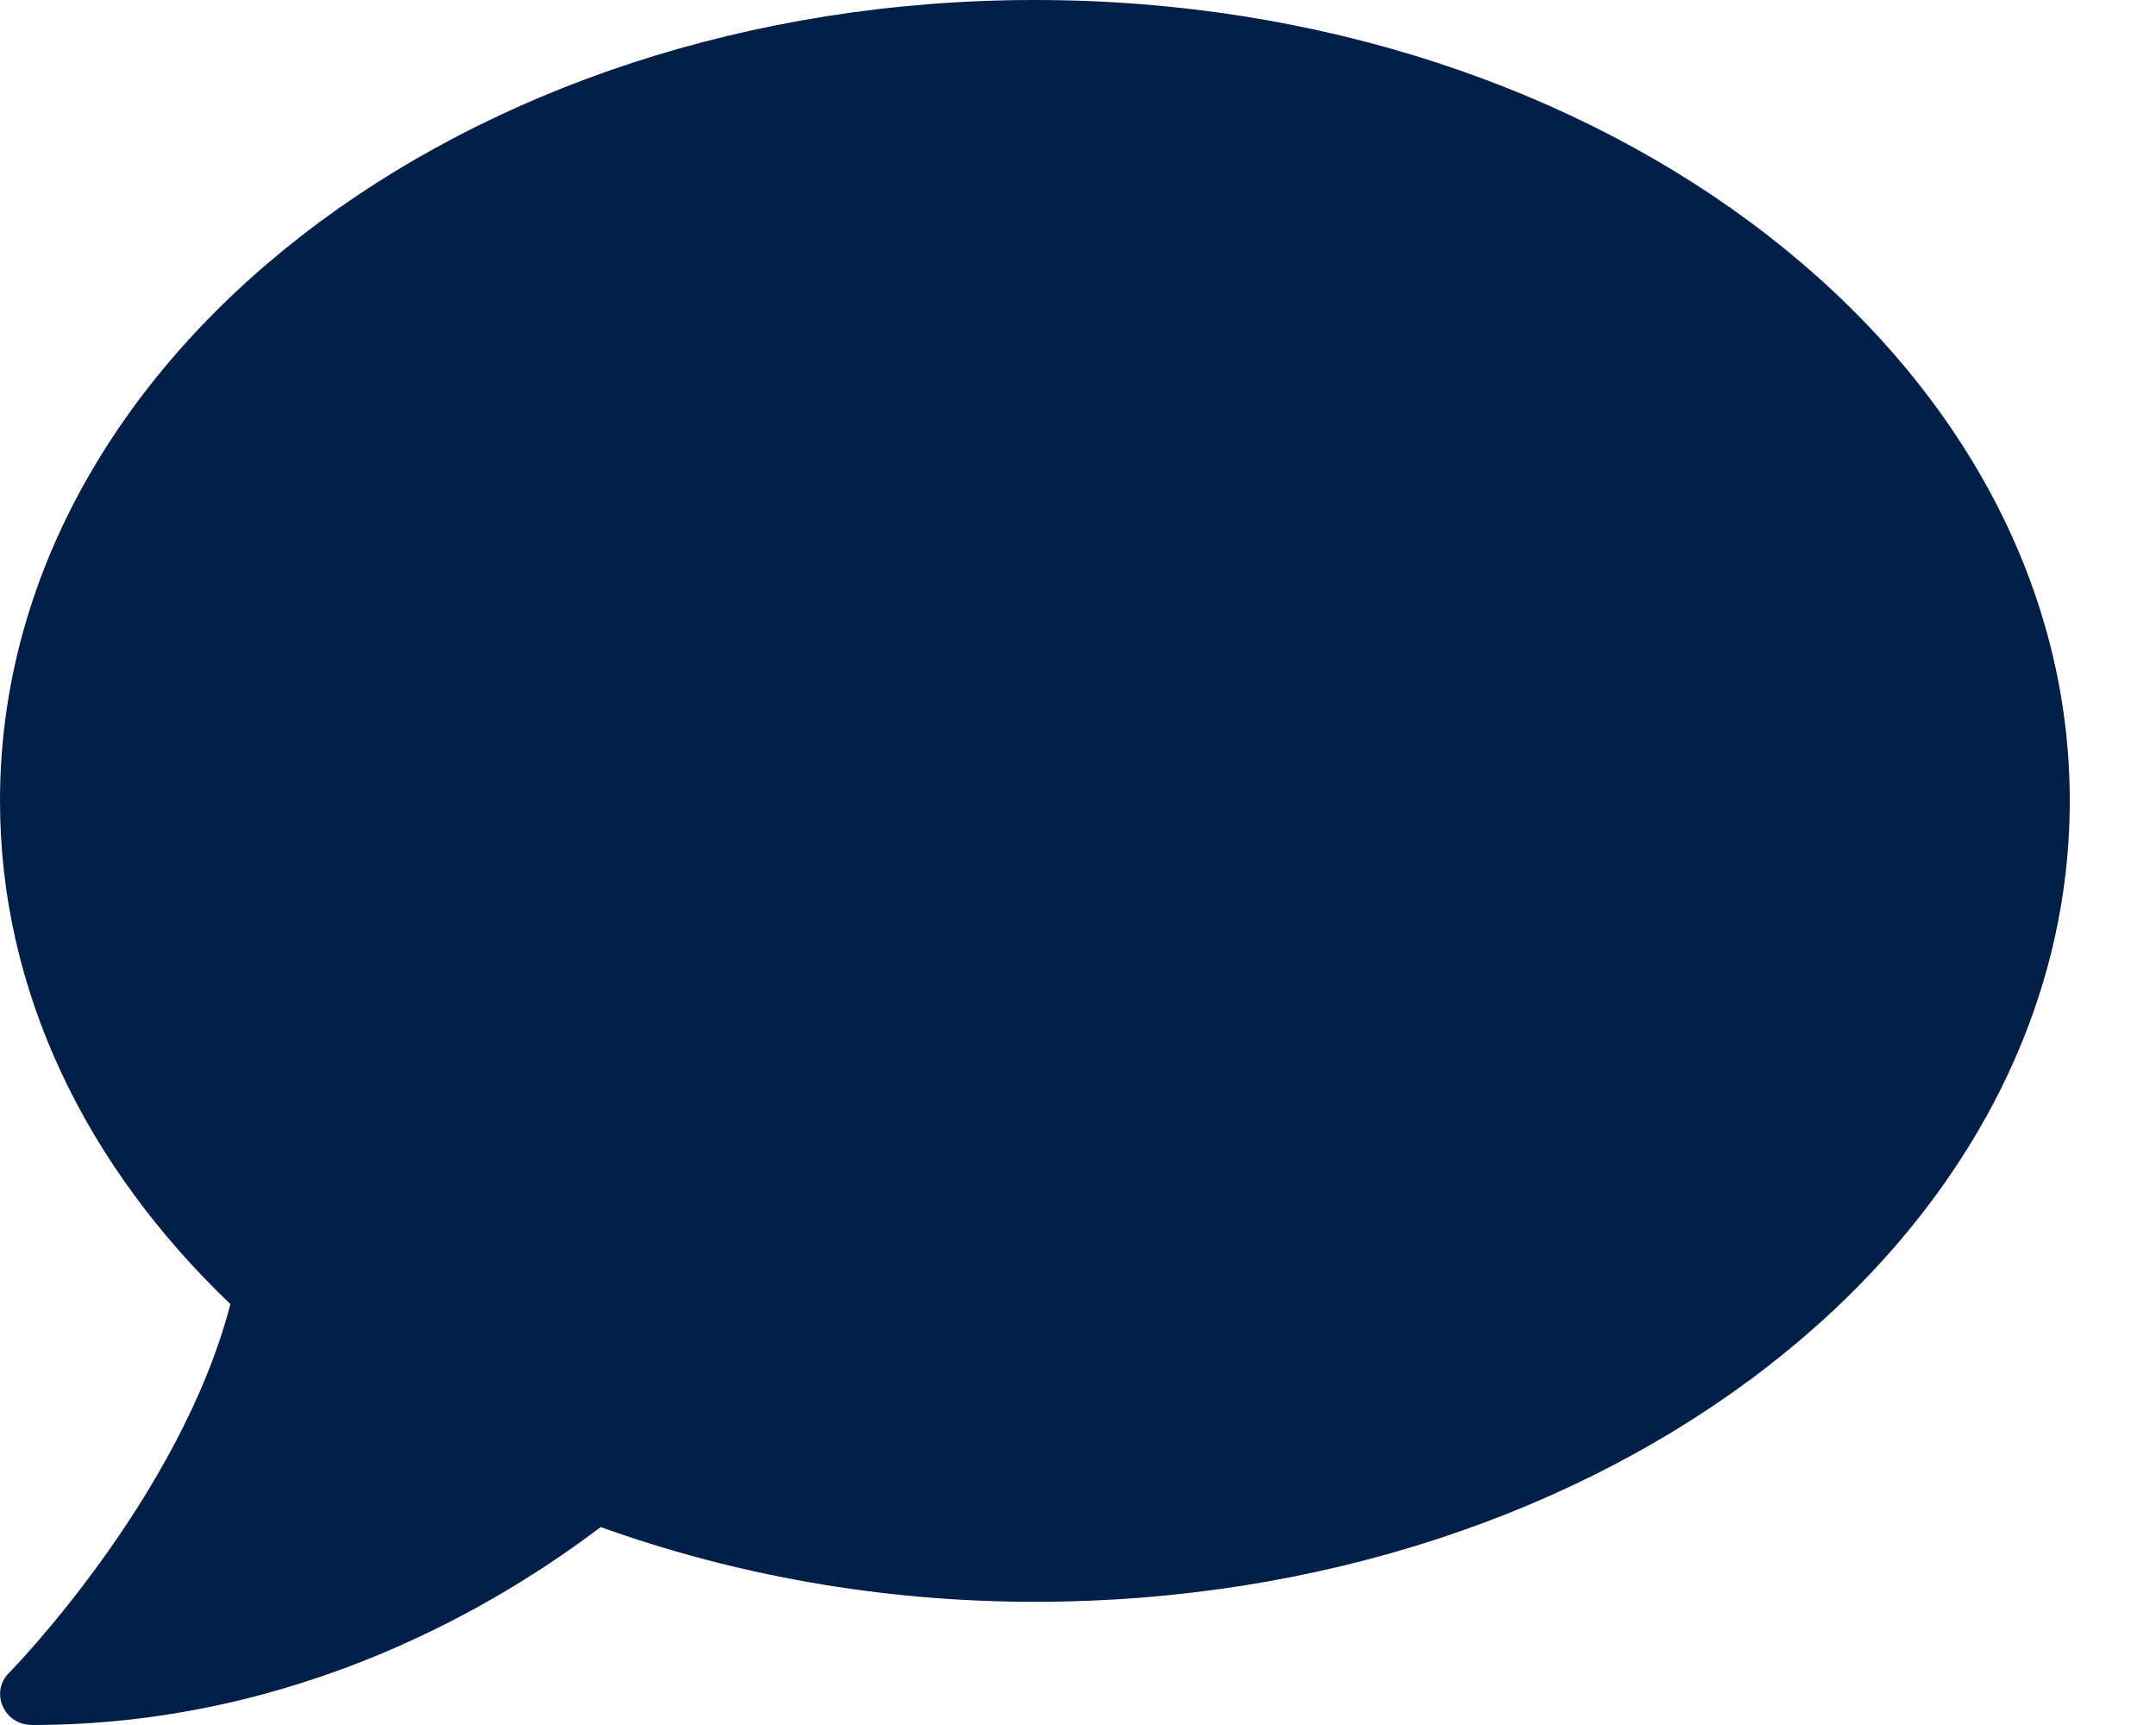 <svg width="15" height="12" viewBox="0 0 15 12" fill="none" xmlns="http://www.w3.org/2000/svg">
<path d="M7.2 0C3.223 0 0 2.494 0 5.571C0 6.9 0.602 8.116 1.603 9.072C1.252 10.422 0.076 11.625 0.062 11.638C0 11.7 -0.017 11.791 0.02 11.871C0.056 11.952 0.135 12 0.225 12C2.09 12 3.487 11.148 4.179 10.623C5.099 10.953 6.12 11.143 7.2 11.143C11.177 11.143 14.4 8.649 14.4 5.571C14.4 2.494 11.177 0 7.2 0Z" fill="#001F48"/>
</svg>
